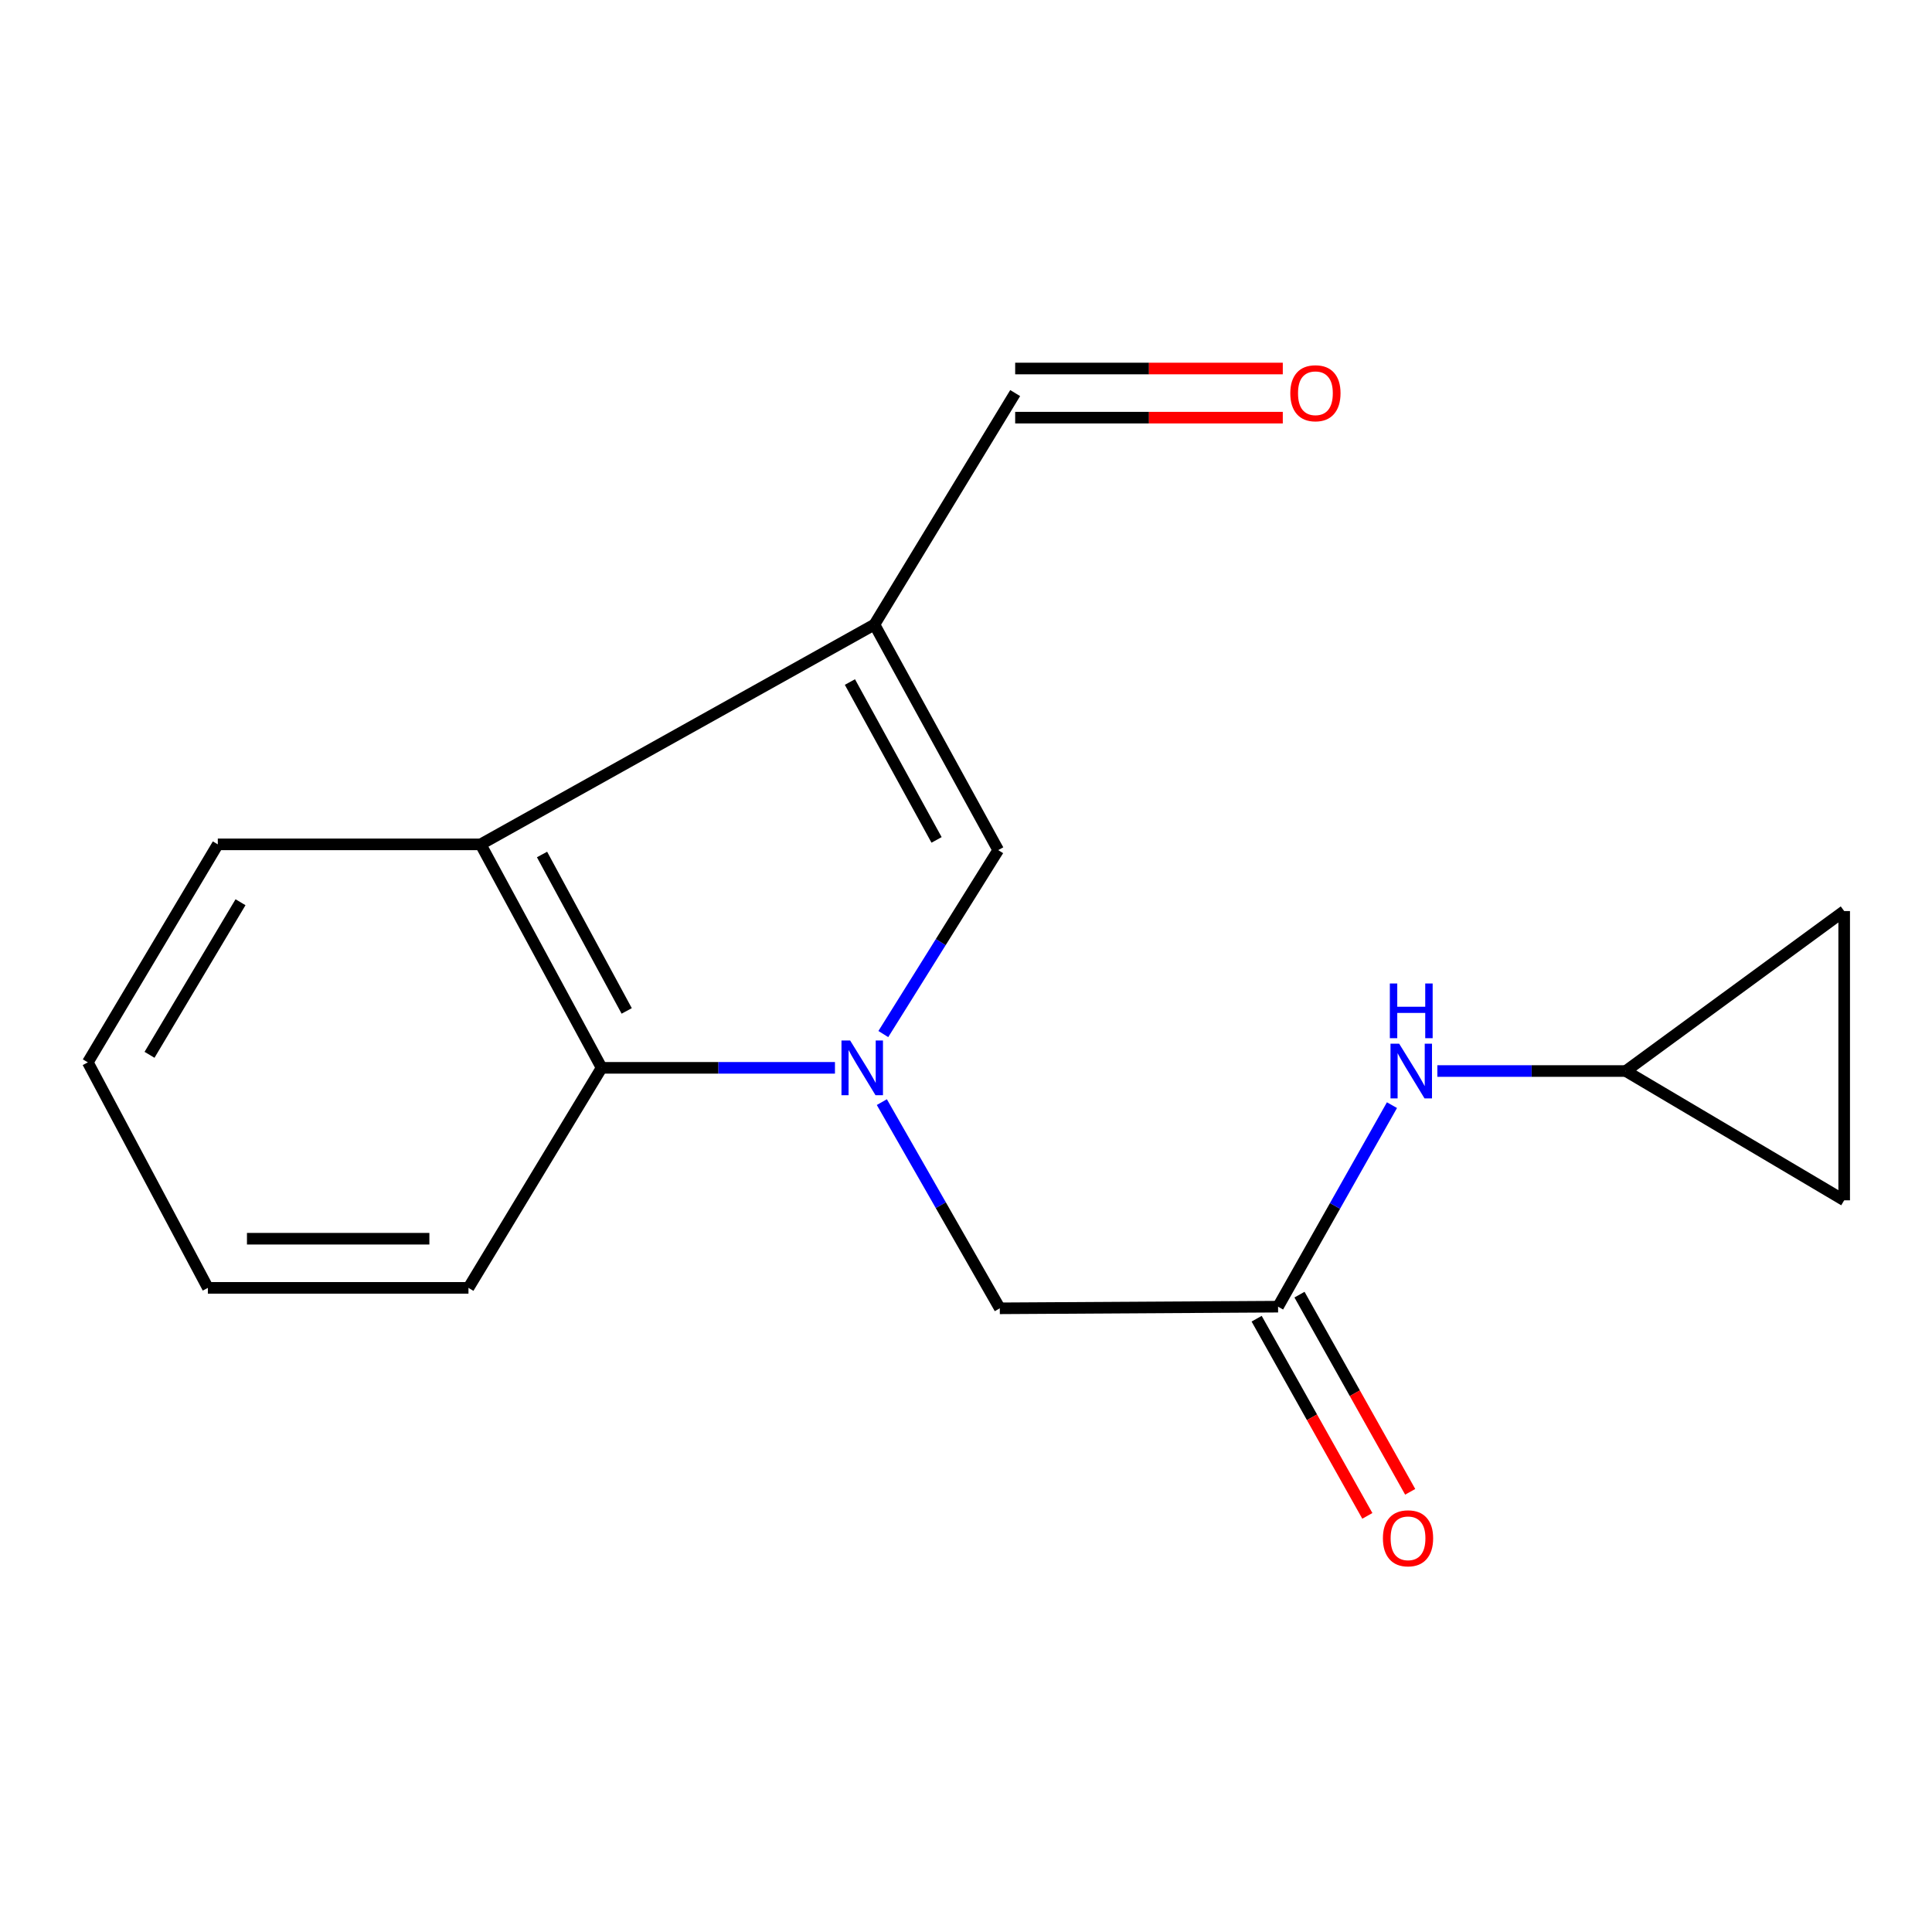 <?xml version='1.0' encoding='iso-8859-1'?>
<svg version='1.1' baseProfile='full'
              xmlns='http://www.w3.org/2000/svg'
                      xmlns:rdkit='http://www.rdkit.org/xml'
                      xmlns:xlink='http://www.w3.org/1999/xlink'
                  xml:space='preserve'
width='1000px' height='1000px' viewBox='0 0 1000 1000'>
<!-- END OF HEADER -->
<rect style='opacity:1.0;fill:#FFFFFF;stroke:none' width='1000' height='1000' x='0' y='0'> </rect>
<path class='bond-1' d='M 457.204,535.227 L 486.94,487.618' style='fill:none;fill-rule:evenodd;stroke:#0000FF;stroke-width:6px;stroke-linecap:butt;stroke-linejoin:miter;stroke-opacity:1' />
<path class='bond-1' d='M 486.94,487.618 L 516.675,440.009' style='fill:none;fill-rule:evenodd;stroke:#000000;stroke-width:6px;stroke-linecap:butt;stroke-linejoin:miter;stroke-opacity:1' />
<path class='bond-2' d='M 432.173,552.709 L 371.786,552.709' style='fill:none;fill-rule:evenodd;stroke:#0000FF;stroke-width:6px;stroke-linecap:butt;stroke-linejoin:miter;stroke-opacity:1' />
<path class='bond-2' d='M 371.786,552.709 L 311.399,552.709' style='fill:none;fill-rule:evenodd;stroke:#000000;stroke-width:6px;stroke-linecap:butt;stroke-linejoin:miter;stroke-opacity:1' />
<path class='bond-5' d='M 456.437,570.454 L 486.966,623.817' style='fill:none;fill-rule:evenodd;stroke:#0000FF;stroke-width:6px;stroke-linecap:butt;stroke-linejoin:miter;stroke-opacity:1' />
<path class='bond-5' d='M 486.966,623.817 L 517.495,677.181' style='fill:none;fill-rule:evenodd;stroke:#000000;stroke-width:6px;stroke-linecap:butt;stroke-linejoin:miter;stroke-opacity:1' />
<path class='bond-0' d='M 452.602,323.267 L 516.675,440.009' style='fill:none;fill-rule:evenodd;stroke:#000000;stroke-width:6px;stroke-linecap:butt;stroke-linejoin:miter;stroke-opacity:1' />
<path class='bond-0' d='M 439.914,353.017 L 484.765,434.736' style='fill:none;fill-rule:evenodd;stroke:#000000;stroke-width:6px;stroke-linecap:butt;stroke-linejoin:miter;stroke-opacity:1' />
<path class='bond-10' d='M 452.602,323.267 L 525.451,203.459' style='fill:none;fill-rule:evenodd;stroke:#000000;stroke-width:6px;stroke-linecap:butt;stroke-linejoin:miter;stroke-opacity:1' />
<path class='bond-17' d='M 452.602,323.267 L 248.795,437.041' style='fill:none;fill-rule:evenodd;stroke:#000000;stroke-width:6px;stroke-linecap:butt;stroke-linejoin:miter;stroke-opacity:1' />
<path class='bond-3' d='M 311.399,552.709 L 248.795,437.041' style='fill:none;fill-rule:evenodd;stroke:#000000;stroke-width:6px;stroke-linecap:butt;stroke-linejoin:miter;stroke-opacity:1' />
<path class='bond-3' d='M 324.379,523.251 L 280.556,442.284' style='fill:none;fill-rule:evenodd;stroke:#000000;stroke-width:6px;stroke-linecap:butt;stroke-linejoin:miter;stroke-opacity:1' />
<path class='bond-13' d='M 311.399,552.709 L 242.478,666.596' style='fill:none;fill-rule:evenodd;stroke:#000000;stroke-width:6px;stroke-linecap:butt;stroke-linejoin:miter;stroke-opacity:1' />
<path class='bond-14' d='M 248.795,437.041 L 112.735,437.041' style='fill:none;fill-rule:evenodd;stroke:#000000;stroke-width:6px;stroke-linecap:butt;stroke-linejoin:miter;stroke-opacity:1' />
<path class='bond-4' d='M 661.525,676.333 L 517.495,677.181' style='fill:none;fill-rule:evenodd;stroke:#000000;stroke-width:6px;stroke-linecap:butt;stroke-linejoin:miter;stroke-opacity:1' />
<path class='bond-7' d='M 661.525,676.333 L 691.001,624.179' style='fill:none;fill-rule:evenodd;stroke:#000000;stroke-width:6px;stroke-linecap:butt;stroke-linejoin:miter;stroke-opacity:1' />
<path class='bond-7' d='M 691.001,624.179 L 720.477,572.025' style='fill:none;fill-rule:evenodd;stroke:#0000FF;stroke-width:6px;stroke-linecap:butt;stroke-linejoin:miter;stroke-opacity:1' />
<path class='bond-11' d='M 650.435,682.56 L 679.084,733.586' style='fill:none;fill-rule:evenodd;stroke:#000000;stroke-width:6px;stroke-linecap:butt;stroke-linejoin:miter;stroke-opacity:1' />
<path class='bond-11' d='M 679.084,733.586 L 707.733,784.613' style='fill:none;fill-rule:evenodd;stroke:#FF0000;stroke-width:6px;stroke-linecap:butt;stroke-linejoin:miter;stroke-opacity:1' />
<path class='bond-11' d='M 672.615,670.106 L 701.264,721.133' style='fill:none;fill-rule:evenodd;stroke:#000000;stroke-width:6px;stroke-linecap:butt;stroke-linejoin:miter;stroke-opacity:1' />
<path class='bond-11' d='M 701.264,721.133 L 729.913,772.16' style='fill:none;fill-rule:evenodd;stroke:#FF0000;stroke-width:6px;stroke-linecap:butt;stroke-linejoin:miter;stroke-opacity:1' />
<path class='bond-6' d='M 841.492,554.362 L 792.734,554.362' style='fill:none;fill-rule:evenodd;stroke:#000000;stroke-width:6px;stroke-linecap:butt;stroke-linejoin:miter;stroke-opacity:1' />
<path class='bond-6' d='M 792.734,554.362 L 743.975,554.362' style='fill:none;fill-rule:evenodd;stroke:#0000FF;stroke-width:6px;stroke-linecap:butt;stroke-linejoin:miter;stroke-opacity:1' />
<path class='bond-8' d='M 841.492,554.362 L 954.545,471.565' style='fill:none;fill-rule:evenodd;stroke:#000000;stroke-width:6px;stroke-linecap:butt;stroke-linejoin:miter;stroke-opacity:1' />
<path class='bond-9' d='M 841.492,554.362 L 954.545,621.276' style='fill:none;fill-rule:evenodd;stroke:#000000;stroke-width:6px;stroke-linecap:butt;stroke-linejoin:miter;stroke-opacity:1' />
<path class='bond-19' d='M 954.545,471.565 L 954.545,621.276' style='fill:none;fill-rule:evenodd;stroke:#000000;stroke-width:6px;stroke-linecap:butt;stroke-linejoin:miter;stroke-opacity:1' />
<path class='bond-12' d='M 525.451,216.177 L 594.712,216.177' style='fill:none;fill-rule:evenodd;stroke:#000000;stroke-width:6px;stroke-linecap:butt;stroke-linejoin:miter;stroke-opacity:1' />
<path class='bond-12' d='M 594.712,216.177 L 663.972,216.177' style='fill:none;fill-rule:evenodd;stroke:#FF0000;stroke-width:6px;stroke-linecap:butt;stroke-linejoin:miter;stroke-opacity:1' />
<path class='bond-12' d='M 525.451,190.74 L 594.712,190.74' style='fill:none;fill-rule:evenodd;stroke:#000000;stroke-width:6px;stroke-linecap:butt;stroke-linejoin:miter;stroke-opacity:1' />
<path class='bond-12' d='M 594.712,190.74 L 663.972,190.74' style='fill:none;fill-rule:evenodd;stroke:#FF0000;stroke-width:6px;stroke-linecap:butt;stroke-linejoin:miter;stroke-opacity:1' />
<path class='bond-15' d='M 242.478,666.596 L 107.592,666.596' style='fill:none;fill-rule:evenodd;stroke:#000000;stroke-width:6px;stroke-linecap:butt;stroke-linejoin:miter;stroke-opacity:1' />
<path class='bond-15' d='M 222.245,641.159 L 127.825,641.159' style='fill:none;fill-rule:evenodd;stroke:#000000;stroke-width:6px;stroke-linecap:butt;stroke-linejoin:miter;stroke-opacity:1' />
<path class='bond-18' d='M 112.735,437.041 L 45.455,549.869' style='fill:none;fill-rule:evenodd;stroke:#000000;stroke-width:6px;stroke-linecap:butt;stroke-linejoin:miter;stroke-opacity:1' />
<path class='bond-18' d='M 124.491,466.993 L 77.394,545.972' style='fill:none;fill-rule:evenodd;stroke:#000000;stroke-width:6px;stroke-linecap:butt;stroke-linejoin:miter;stroke-opacity:1' />
<path class='bond-16' d='M 107.592,666.596 L 45.455,549.869' style='fill:none;fill-rule:evenodd;stroke:#000000;stroke-width:6px;stroke-linecap:butt;stroke-linejoin:miter;stroke-opacity:1' />
<path  class='atom-0' d='M 440.025 538.549
L 449.305 553.549
Q 450.225 555.029, 451.705 557.709
Q 453.185 560.389, 453.265 560.549
L 453.265 538.549
L 457.025 538.549
L 457.025 566.869
L 453.145 566.869
L 443.185 550.469
Q 442.025 548.549, 440.785 546.349
Q 439.585 544.149, 439.225 543.469
L 439.225 566.869
L 435.545 566.869
L 435.545 538.549
L 440.025 538.549
' fill='#0000FF'/>
<path  class='atom-8' d='M 724.199 540.202
L 733.479 555.202
Q 734.399 556.682, 735.879 559.362
Q 737.359 562.042, 737.439 562.202
L 737.439 540.202
L 741.199 540.202
L 741.199 568.522
L 737.319 568.522
L 727.359 552.122
Q 726.199 550.202, 724.959 548.002
Q 723.759 545.802, 723.399 545.122
L 723.399 568.522
L 719.719 568.522
L 719.719 540.202
L 724.199 540.202
' fill='#0000FF'/>
<path  class='atom-8' d='M 719.379 509.05
L 723.219 509.05
L 723.219 521.09
L 737.699 521.09
L 737.699 509.05
L 741.539 509.05
L 741.539 537.37
L 737.699 537.37
L 737.699 524.29
L 723.219 524.29
L 723.219 537.37
L 719.379 537.37
L 719.379 509.05
' fill='#0000FF'/>
<path  class='atom-12' d='M 715.792 796.221
Q 715.792 789.421, 719.152 785.621
Q 722.512 781.821, 728.792 781.821
Q 735.072 781.821, 738.432 785.621
Q 741.792 789.421, 741.792 796.221
Q 741.792 803.101, 738.392 807.021
Q 734.992 810.901, 728.792 810.901
Q 722.552 810.901, 719.152 807.021
Q 715.792 803.141, 715.792 796.221
M 728.792 807.701
Q 733.112 807.701, 735.432 804.821
Q 737.792 801.901, 737.792 796.221
Q 737.792 790.661, 735.432 787.861
Q 733.112 785.021, 728.792 785.021
Q 724.472 785.021, 722.112 787.821
Q 719.792 790.621, 719.792 796.221
Q 719.792 801.941, 722.112 804.821
Q 724.472 807.701, 728.792 807.701
' fill='#FF0000'/>
<path  class='atom-13' d='M 667.857 203.539
Q 667.857 196.739, 671.217 192.939
Q 674.577 189.139, 680.857 189.139
Q 687.137 189.139, 690.497 192.939
Q 693.857 196.739, 693.857 203.539
Q 693.857 210.419, 690.457 214.339
Q 687.057 218.219, 680.857 218.219
Q 674.617 218.219, 671.217 214.339
Q 667.857 210.459, 667.857 203.539
M 680.857 215.019
Q 685.177 215.019, 687.497 212.139
Q 689.857 209.219, 689.857 203.539
Q 689.857 197.979, 687.497 195.179
Q 685.177 192.339, 680.857 192.339
Q 676.537 192.339, 674.177 195.139
Q 671.857 197.939, 671.857 203.539
Q 671.857 209.259, 674.177 212.139
Q 676.537 215.019, 680.857 215.019
' fill='#FF0000'/>
</svg>
